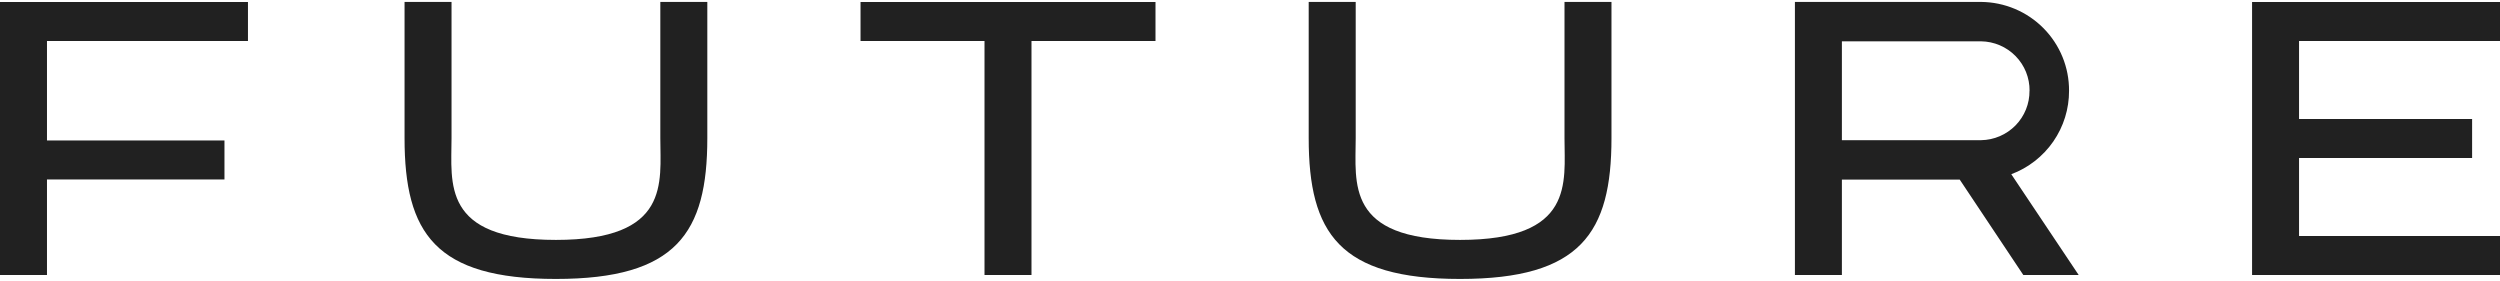 <svg width="178" height="20" viewBox="0 0 178 20" fill="none" xmlns="http://www.w3.org/2000/svg">
<path d="M61.27 2.918H70.097V19.582H73.442V2.918H82.271V0.141H61.27V2.918ZM0 19.582H3.345V12.778H15.982V10.001H3.345V2.918H17.655V0.141H0V19.582ZM47.015 9.835C47.015 13.001 47.75 17.082 39.582 17.082C31.414 17.082 32.149 13.028 32.149 9.835V0.137H28.804V9.835C28.804 16.602 30.996 19.861 39.582 19.861C48.168 19.861 50.361 16.58 50.361 9.835V0.137H47.015V9.835ZM111.392 9.835C111.392 13.001 112.127 17.082 103.959 17.082C95.791 17.082 96.526 13.028 96.526 9.835V0.137H93.179V9.835C93.179 16.602 95.373 19.861 103.959 19.861C112.545 19.861 114.737 16.58 114.737 9.835V0.137H111.392V9.835ZM178 2.918V0.141H160.347V19.582H178V16.805H163.692V11.25H176.014V8.473H163.692V2.918H178ZM147.316 6.464C147.326 4.797 146.671 3.196 145.497 2.009C144.322 0.823 142.723 0.15 141.05 0.137L127.798 0.137V19.578H131.143V12.788H139.533L144.062 19.582H148.004L143.204 12.405C144.415 11.95 145.459 11.137 146.194 10.076C146.929 9.014 147.321 7.753 147.316 6.464ZM144.5 6.464C144.509 7.385 144.15 8.272 143.504 8.931C142.857 9.59 141.975 9.968 141.05 9.981H131.143V2.942H141.05C141.977 2.954 142.861 3.332 143.508 3.992C144.156 4.652 144.514 5.541 144.505 6.464H144.5Z" fill="#212121"/>
</svg>
